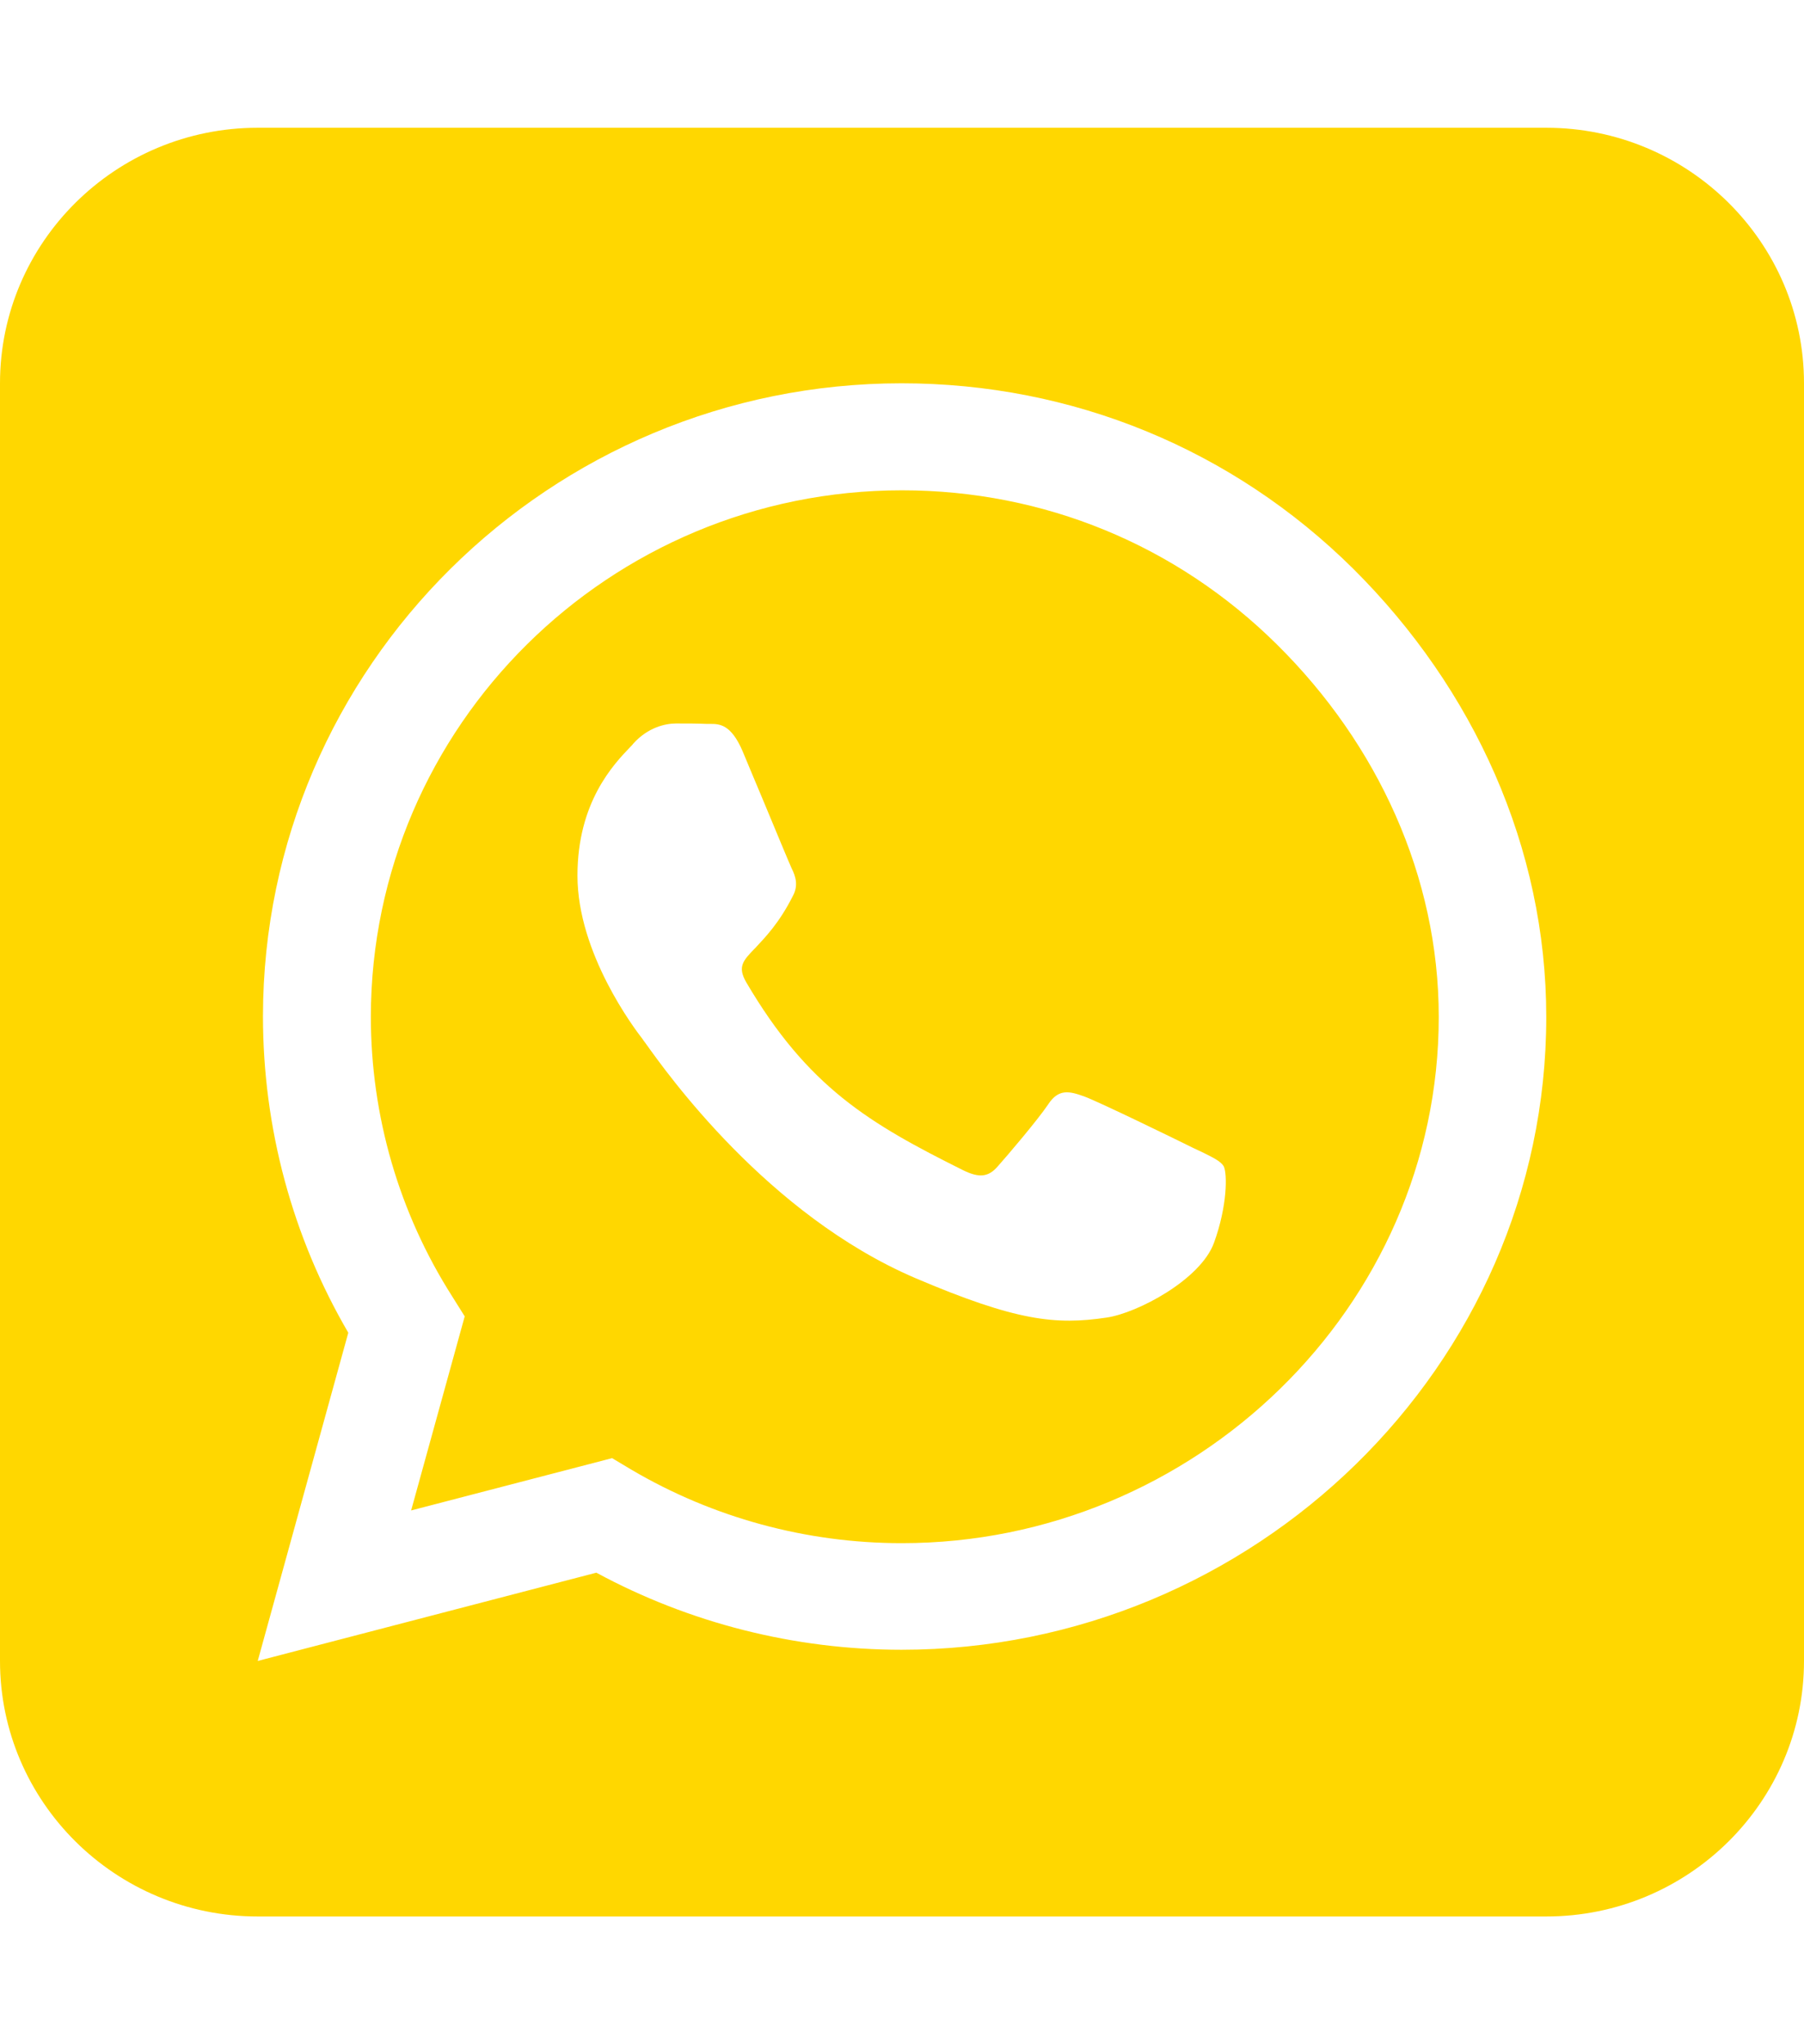 <?xml version="1.0" encoding="UTF-8"?> <svg xmlns="http://www.w3.org/2000/svg" width="30" height="34" viewBox="0 0 30 34" fill="none"><path d="M6.167 16.907C6.167 18.561 6.636 20.174 7.52 21.562L7.728 21.894L6.837 25.122L10.179 24.252L10.5 24.444C11.853 25.241 13.406 25.666 14.993 25.666H15C19.862 25.666 23.926 21.741 23.926 16.914C23.926 14.576 22.909 12.378 21.241 10.725C19.567 9.064 17.357 8.155 15 8.155C10.132 8.155 6.174 12.079 6.167 16.907ZM18.402 21.914C17.558 22.04 16.902 21.974 15.221 21.257C12.757 20.201 11.083 17.837 10.741 17.359C10.714 17.319 10.694 17.299 10.688 17.285C10.554 17.113 9.603 15.858 9.603 14.563C9.603 13.341 10.205 12.71 10.487 12.418C10.507 12.398 10.52 12.385 10.534 12.365C10.775 12.099 11.062 12.033 11.243 12.033C11.417 12.033 11.598 12.033 11.752 12.04H11.806C11.96 12.04 12.154 12.04 12.348 12.491C12.429 12.684 12.549 12.976 12.676 13.275C12.897 13.806 13.125 14.357 13.165 14.443C13.232 14.576 13.279 14.729 13.185 14.902C12.958 15.353 12.723 15.592 12.562 15.765C12.355 15.977 12.261 16.077 12.409 16.336C13.433 18.082 14.458 18.687 16.018 19.464C16.286 19.596 16.44 19.577 16.594 19.397C16.748 19.225 17.257 18.627 17.431 18.368C17.605 18.102 17.786 18.149 18.027 18.235C18.268 18.322 19.574 18.959 19.841 19.092C19.895 19.118 19.942 19.138 19.982 19.158C20.17 19.251 20.297 19.311 20.35 19.397C20.411 19.523 20.411 20.055 20.19 20.666C19.969 21.283 18.911 21.841 18.402 21.914ZM30 6.375C30 4.031 28.078 2.125 25.714 2.125H4.286C1.922 2.125 0 4.031 0 6.375V27.625C0 29.969 1.922 31.875 4.286 31.875H25.714C28.078 31.875 30 29.969 30 27.625V6.375ZM9.917 26.157L4.286 27.625L5.792 22.166C4.862 20.573 4.373 18.76 4.373 16.9C4.379 11.097 9.141 6.375 14.993 6.375C17.833 6.375 20.498 7.471 22.507 9.463C24.509 11.455 25.714 14.098 25.714 16.914C25.714 22.718 20.846 27.439 14.993 27.439C13.212 27.439 11.464 26.994 9.917 26.157Z" fill="#FFD700"></path></svg> 